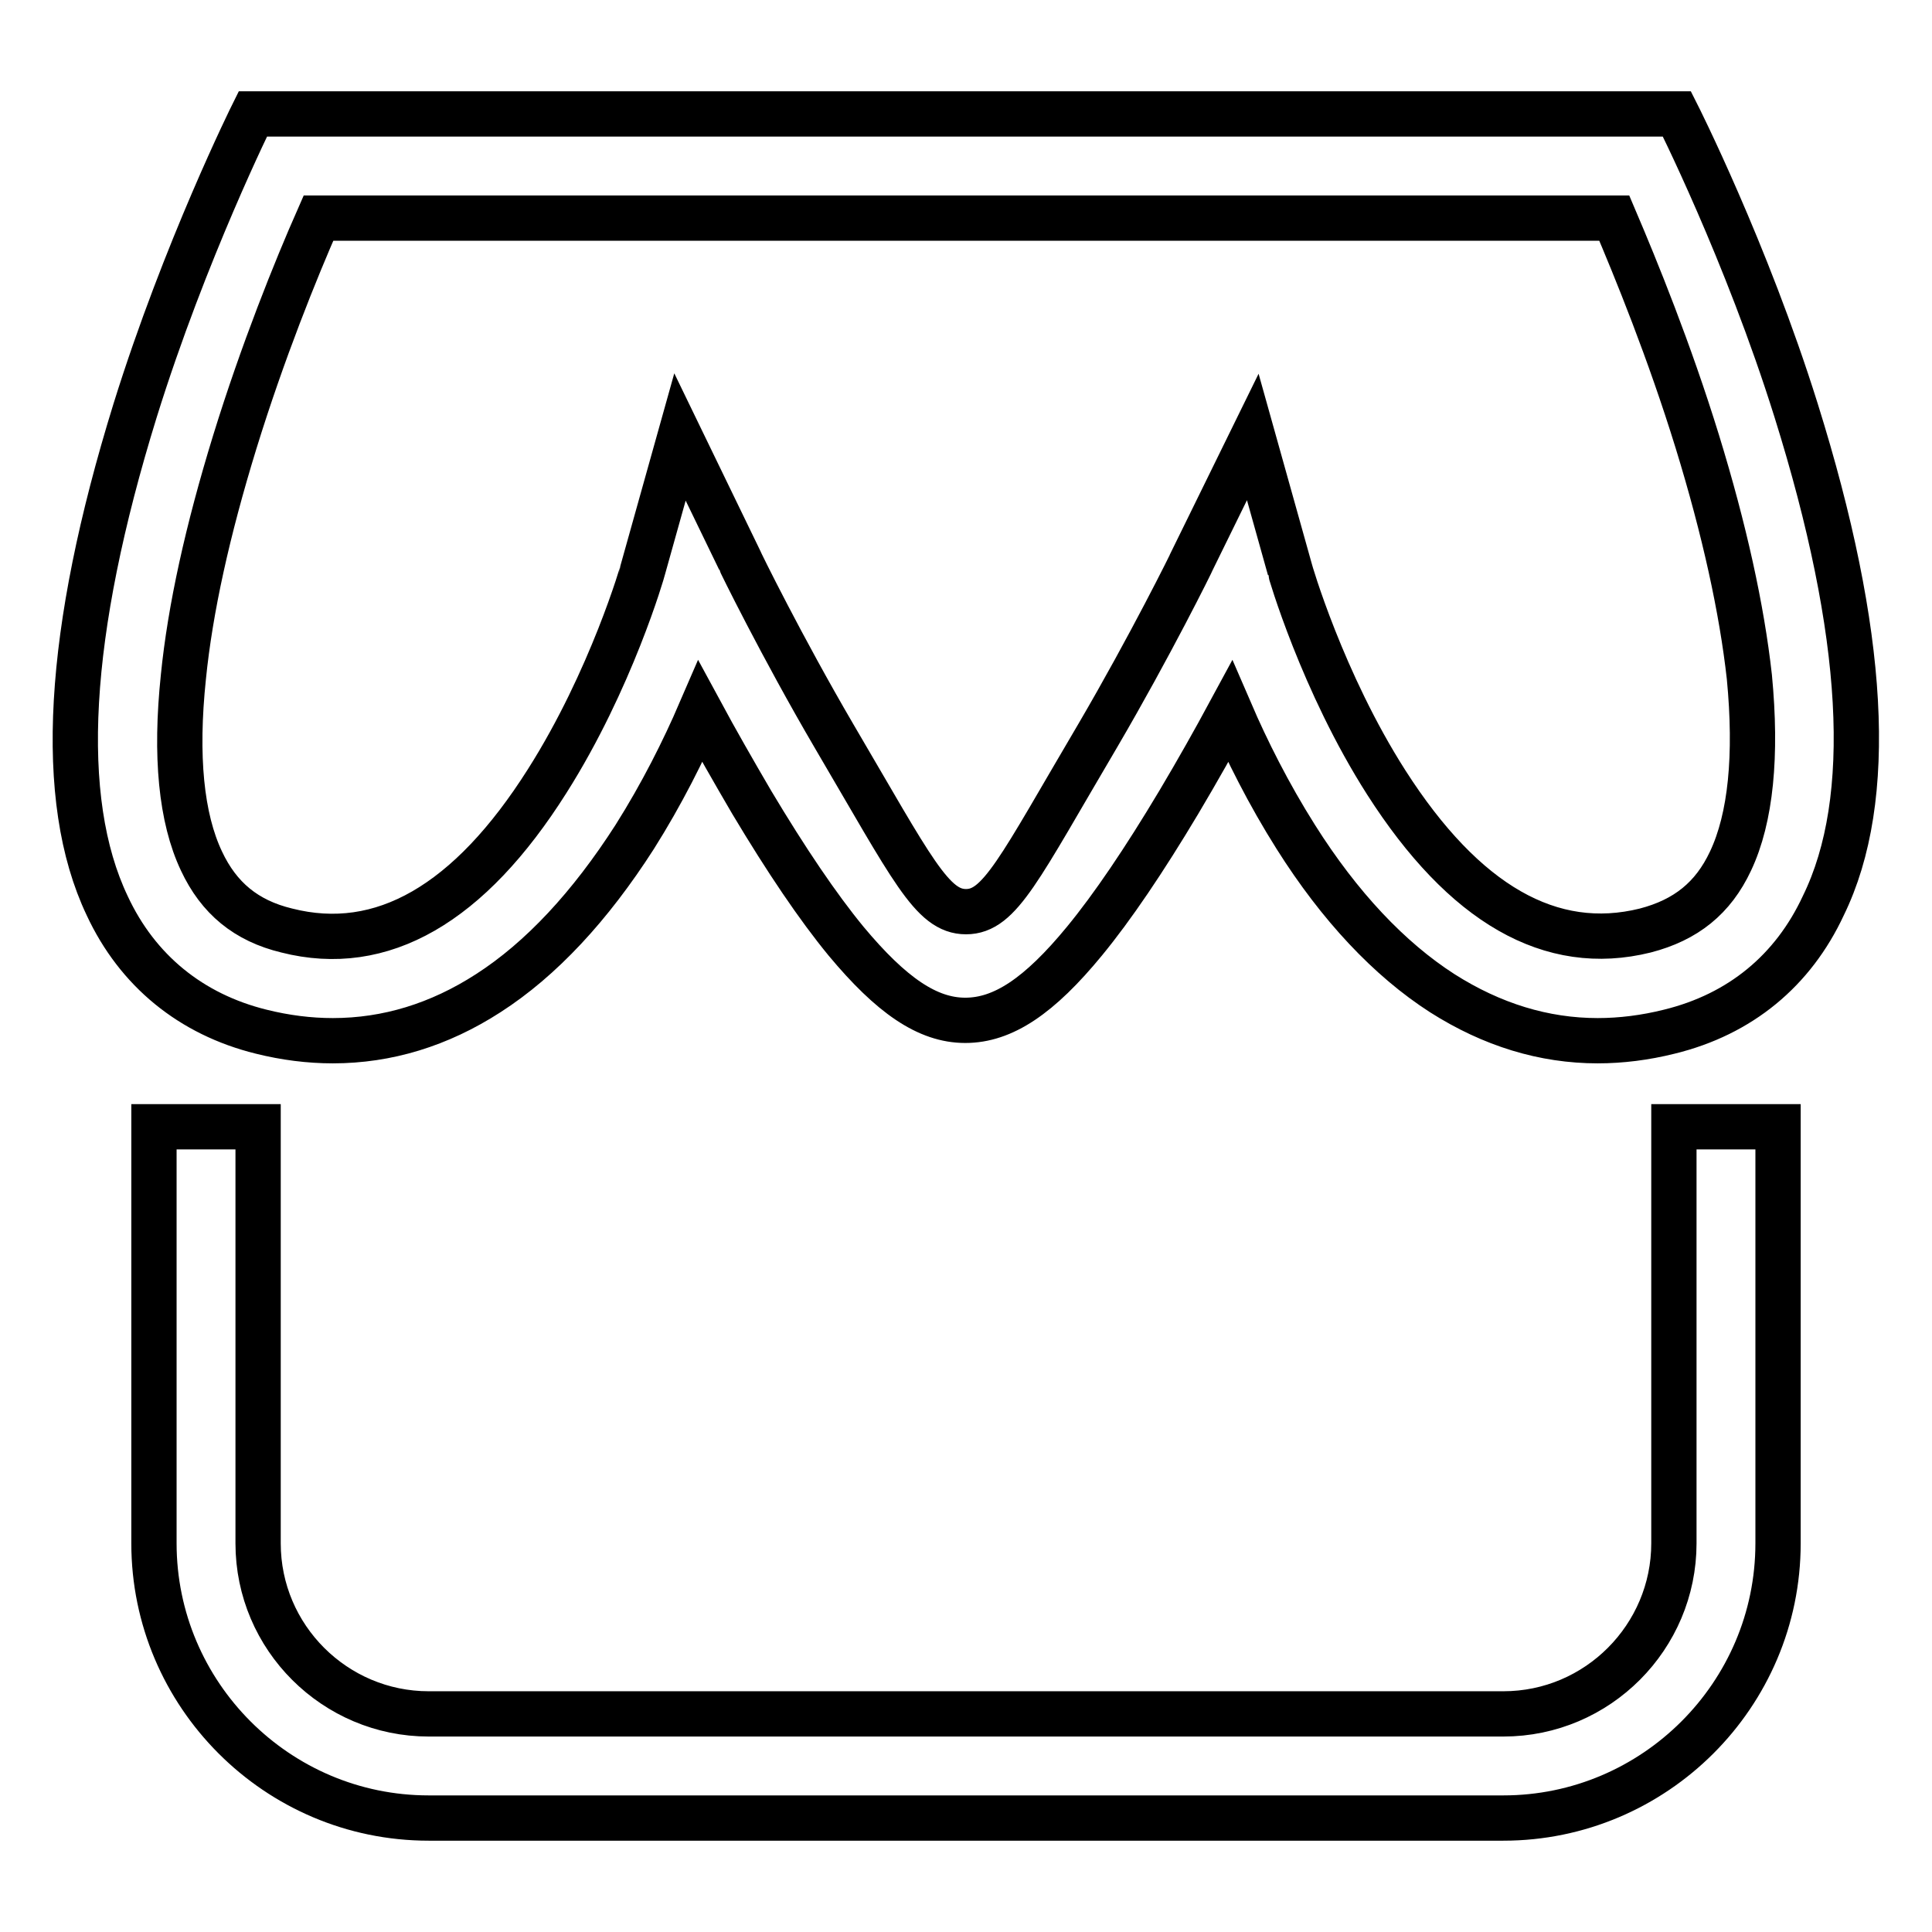 <?xml version="1.0" encoding="utf-8"?>
<!-- Svg Vector Icons : http://www.onlinewebfonts.com/icon -->
<!DOCTYPE svg PUBLIC "-//W3C//DTD SVG 1.1//EN" "http://www.w3.org/Graphics/SVG/1.1/DTD/svg11.dtd">
<svg version="1.1" xmlns="http://www.w3.org/2000/svg" xmlns:xlink="http://www.w3.org/1999/xlink" x="0px" y="0px" viewBox="0 0 256 256" enable-background="new 0 0 256 256" xml:space="preserve">
<g><g><path stroke-width="6" fill-opacity="0" stroke="#000000"  d="M238,54.4c-6.6-21.1-15.8-39.3-15.8-39.3H33.5c0,0-9,18.1-15.6,39.3C8.8,83.8,7.5,105.9,14.2,120c4,8.6,11.1,14.4,20.4,16.7c3.2,0.8,6.4,1.2,9.5,1.2c7.2,0,14.1-2.1,20.6-6.3c7-4.5,13.5-11.5,19.4-20.7c3.6-5.7,6.5-11.5,8.7-16.6c2,3.7,4.4,7.9,6.8,12c4.6,7.7,8.8,13.9,12.5,18.4c6,7.2,10.8,10.5,15.8,10.5c5,0,9.8-3.2,15.8-10.5c3.7-4.5,7.9-10.7,12.5-18.4c2.5-4.2,4.8-8.3,6.8-12c2.2,5.1,5.1,10.9,8.7,16.6c5.8,9.2,12.4,16.2,19.4,20.7c6.6,4.2,13.5,6.3,20.6,6.3c3.1,0,6.3-0.4,9.5-1.2c9.4-2.3,16.4-8.1,20.4-16.7C248.5,105.9,247.2,83.8,238,54.4z M229.3,114.1c-2.3,4.9-5.9,7.8-11.3,9.2c-12.5,3.1-24-3.5-34.3-19.6c-8.5-13.3-12.8-28.2-12.8-28.3L166,57.9L158,74.2c0,0.1-5.6,11.4-12.5,23.2c-10.5,17.8-13,23.4-17.5,23.4c-4.5,0-7.1-5.6-17.5-23.3C103.6,85.7,98,74.3,98,74.2l-7.9-16.3l-4.9,17.5c0,0.1-4.2,14.7-12.7,28.1c-10.3,16.3-21.9,23-34.5,19.8c-5.4-1.3-9-4.3-11.3-9.2c-2.7-5.7-3.5-13.9-2.4-24.4c0.9-9,3.2-19.4,6.8-31.1c3.7-12,8.1-22.9,11.1-29.7h171.7c2.9,6.8,7.3,17.6,11,29.6c3.6,11.7,5.9,22.2,6.9,31.2C232.8,100.1,232,108.4,229.3,114.1z M221.8,149.3h13.8v55.2c0,20.1-16.4,36.4-36.4,36.4H56.8c-20.1,0-36.4-16.4-36.4-36.4v-55.2h13.8v55.2c0,12.5,10.2,22.6,22.6,22.6h142.4c12.5,0,22.6-10.2,22.6-22.6L221.8,149.3L221.8,149.3z"/></g></g>
</svg>